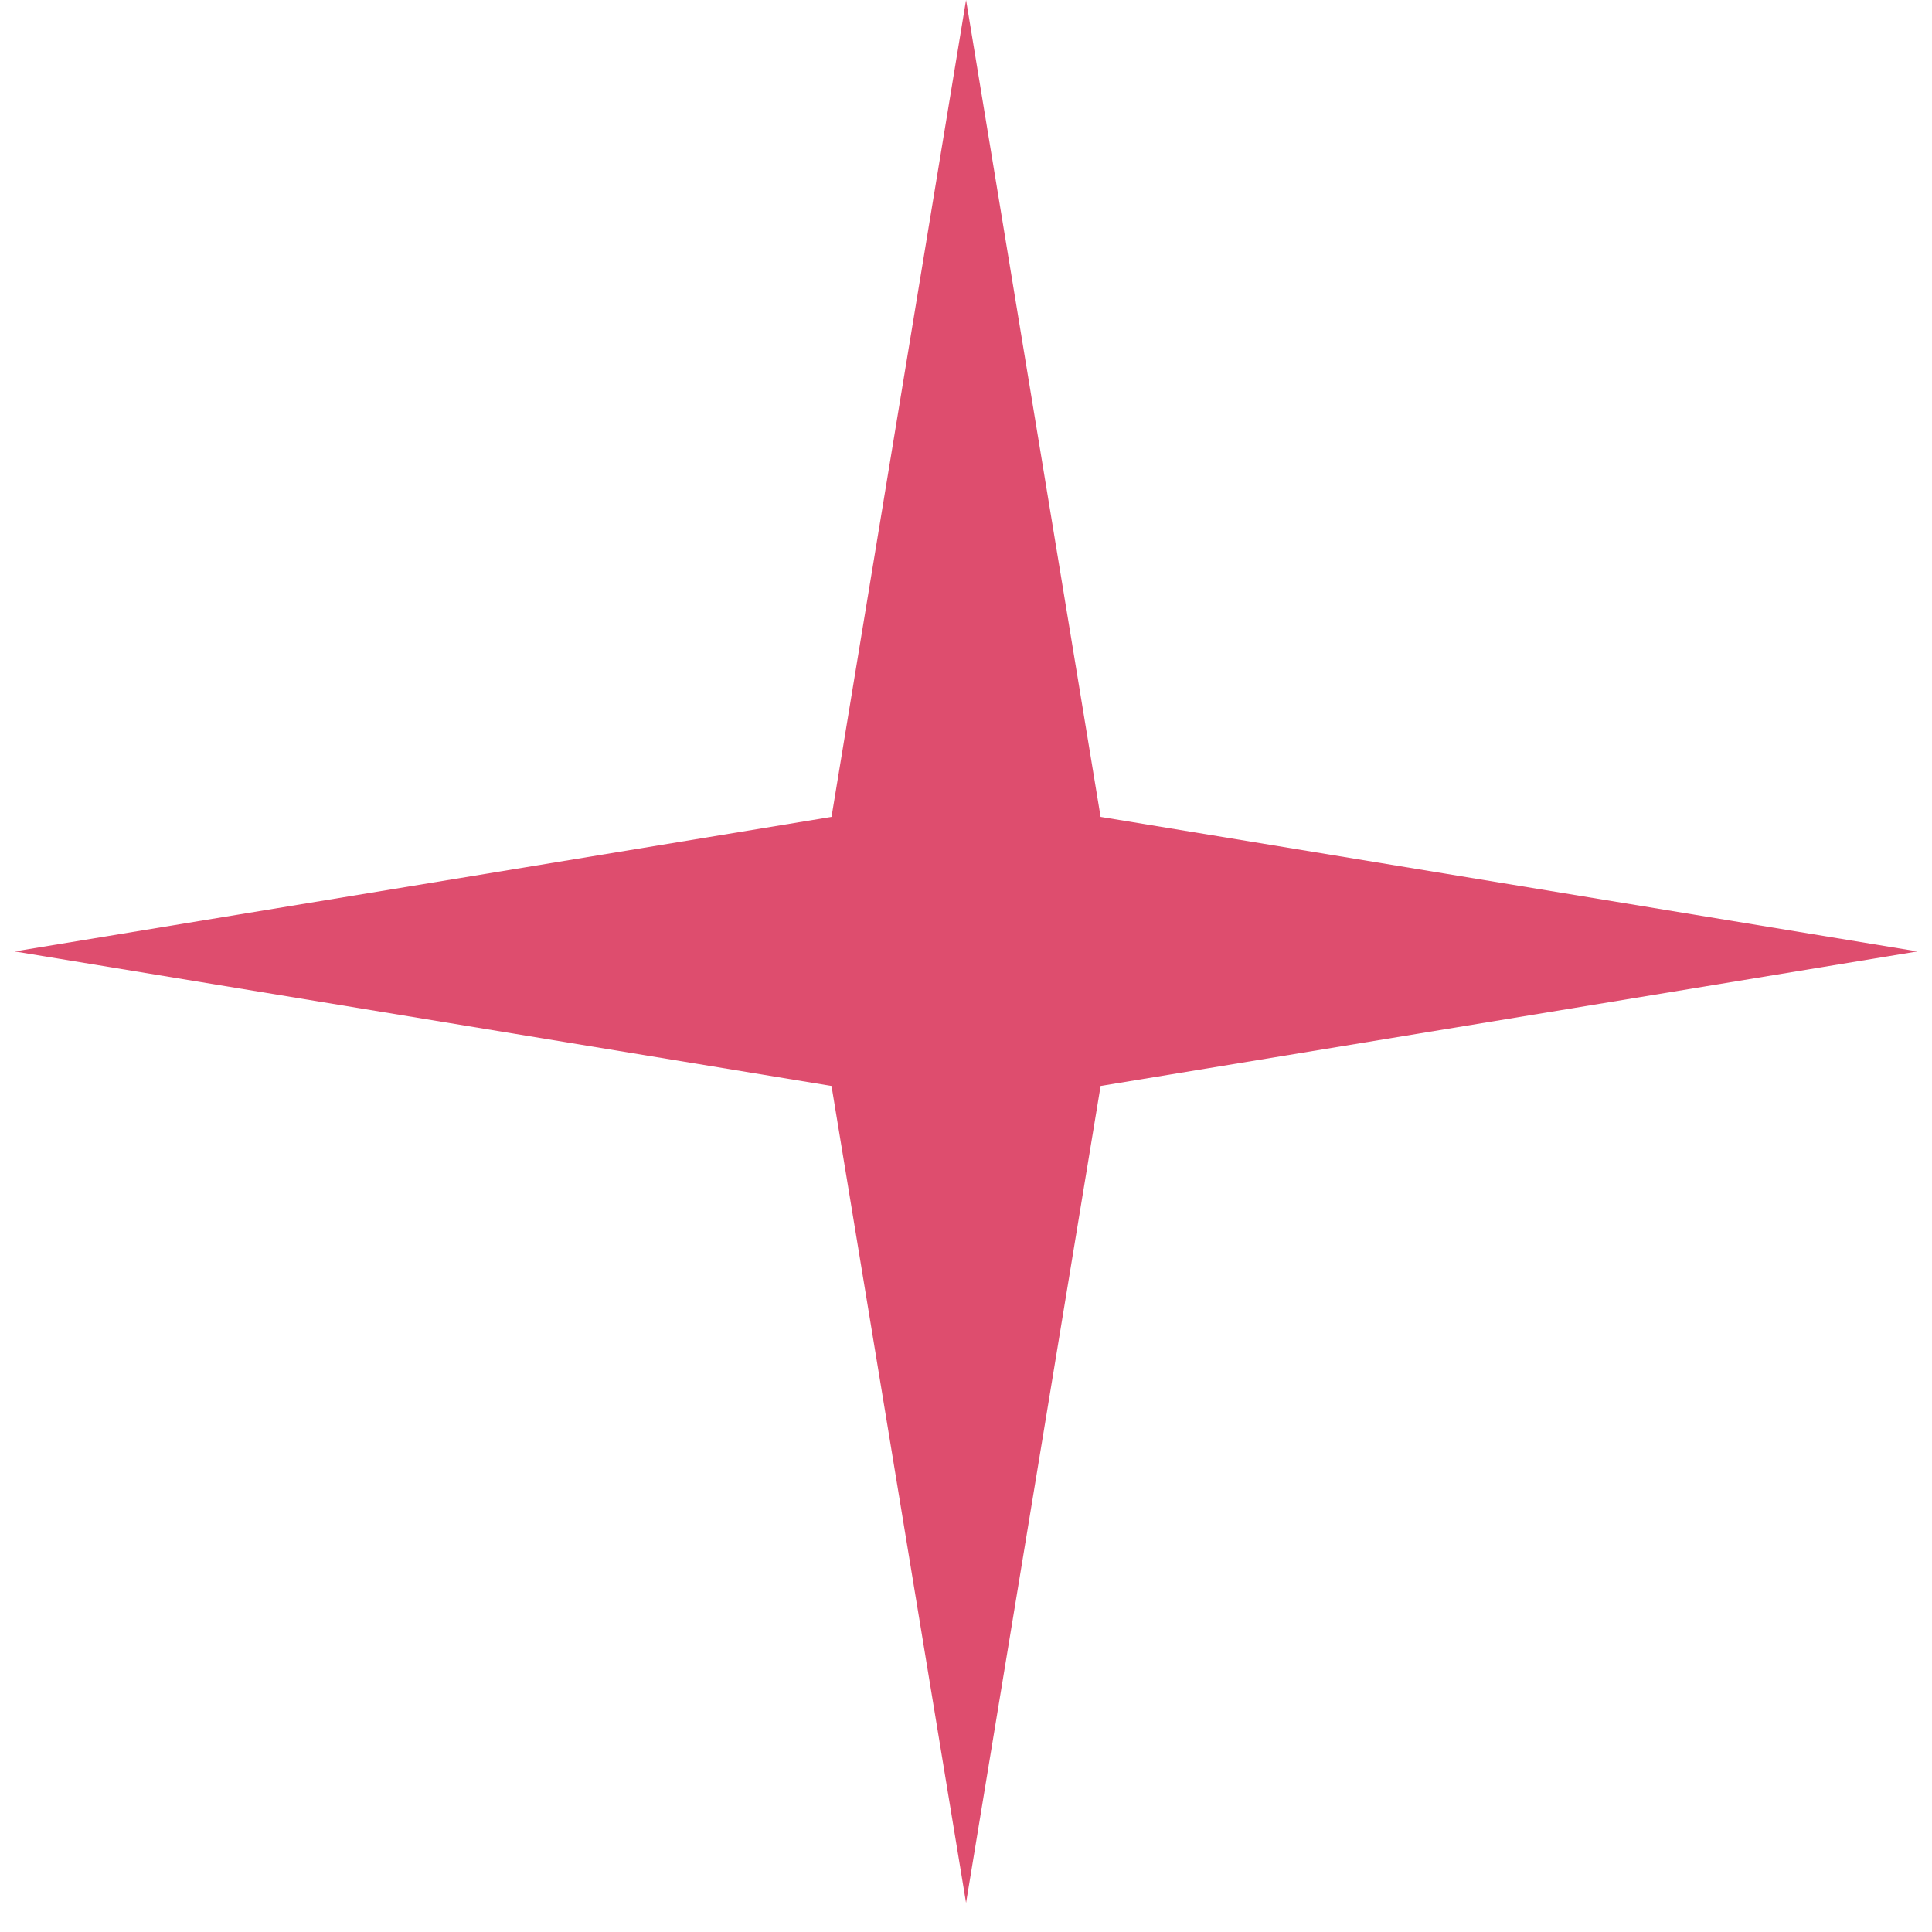 <?xml version="1.0" encoding="UTF-8"?> <svg xmlns="http://www.w3.org/2000/svg" width="33" height="33" viewBox="0 0 33 33" fill="none"><path d="M16.501 0L18.799 13.953L32.752 16.251L18.799 18.549L16.501 32.502L14.203 18.549L0.25 16.251L14.203 13.953L16.501 0Z" fill="#DE4D6E"></path></svg> 